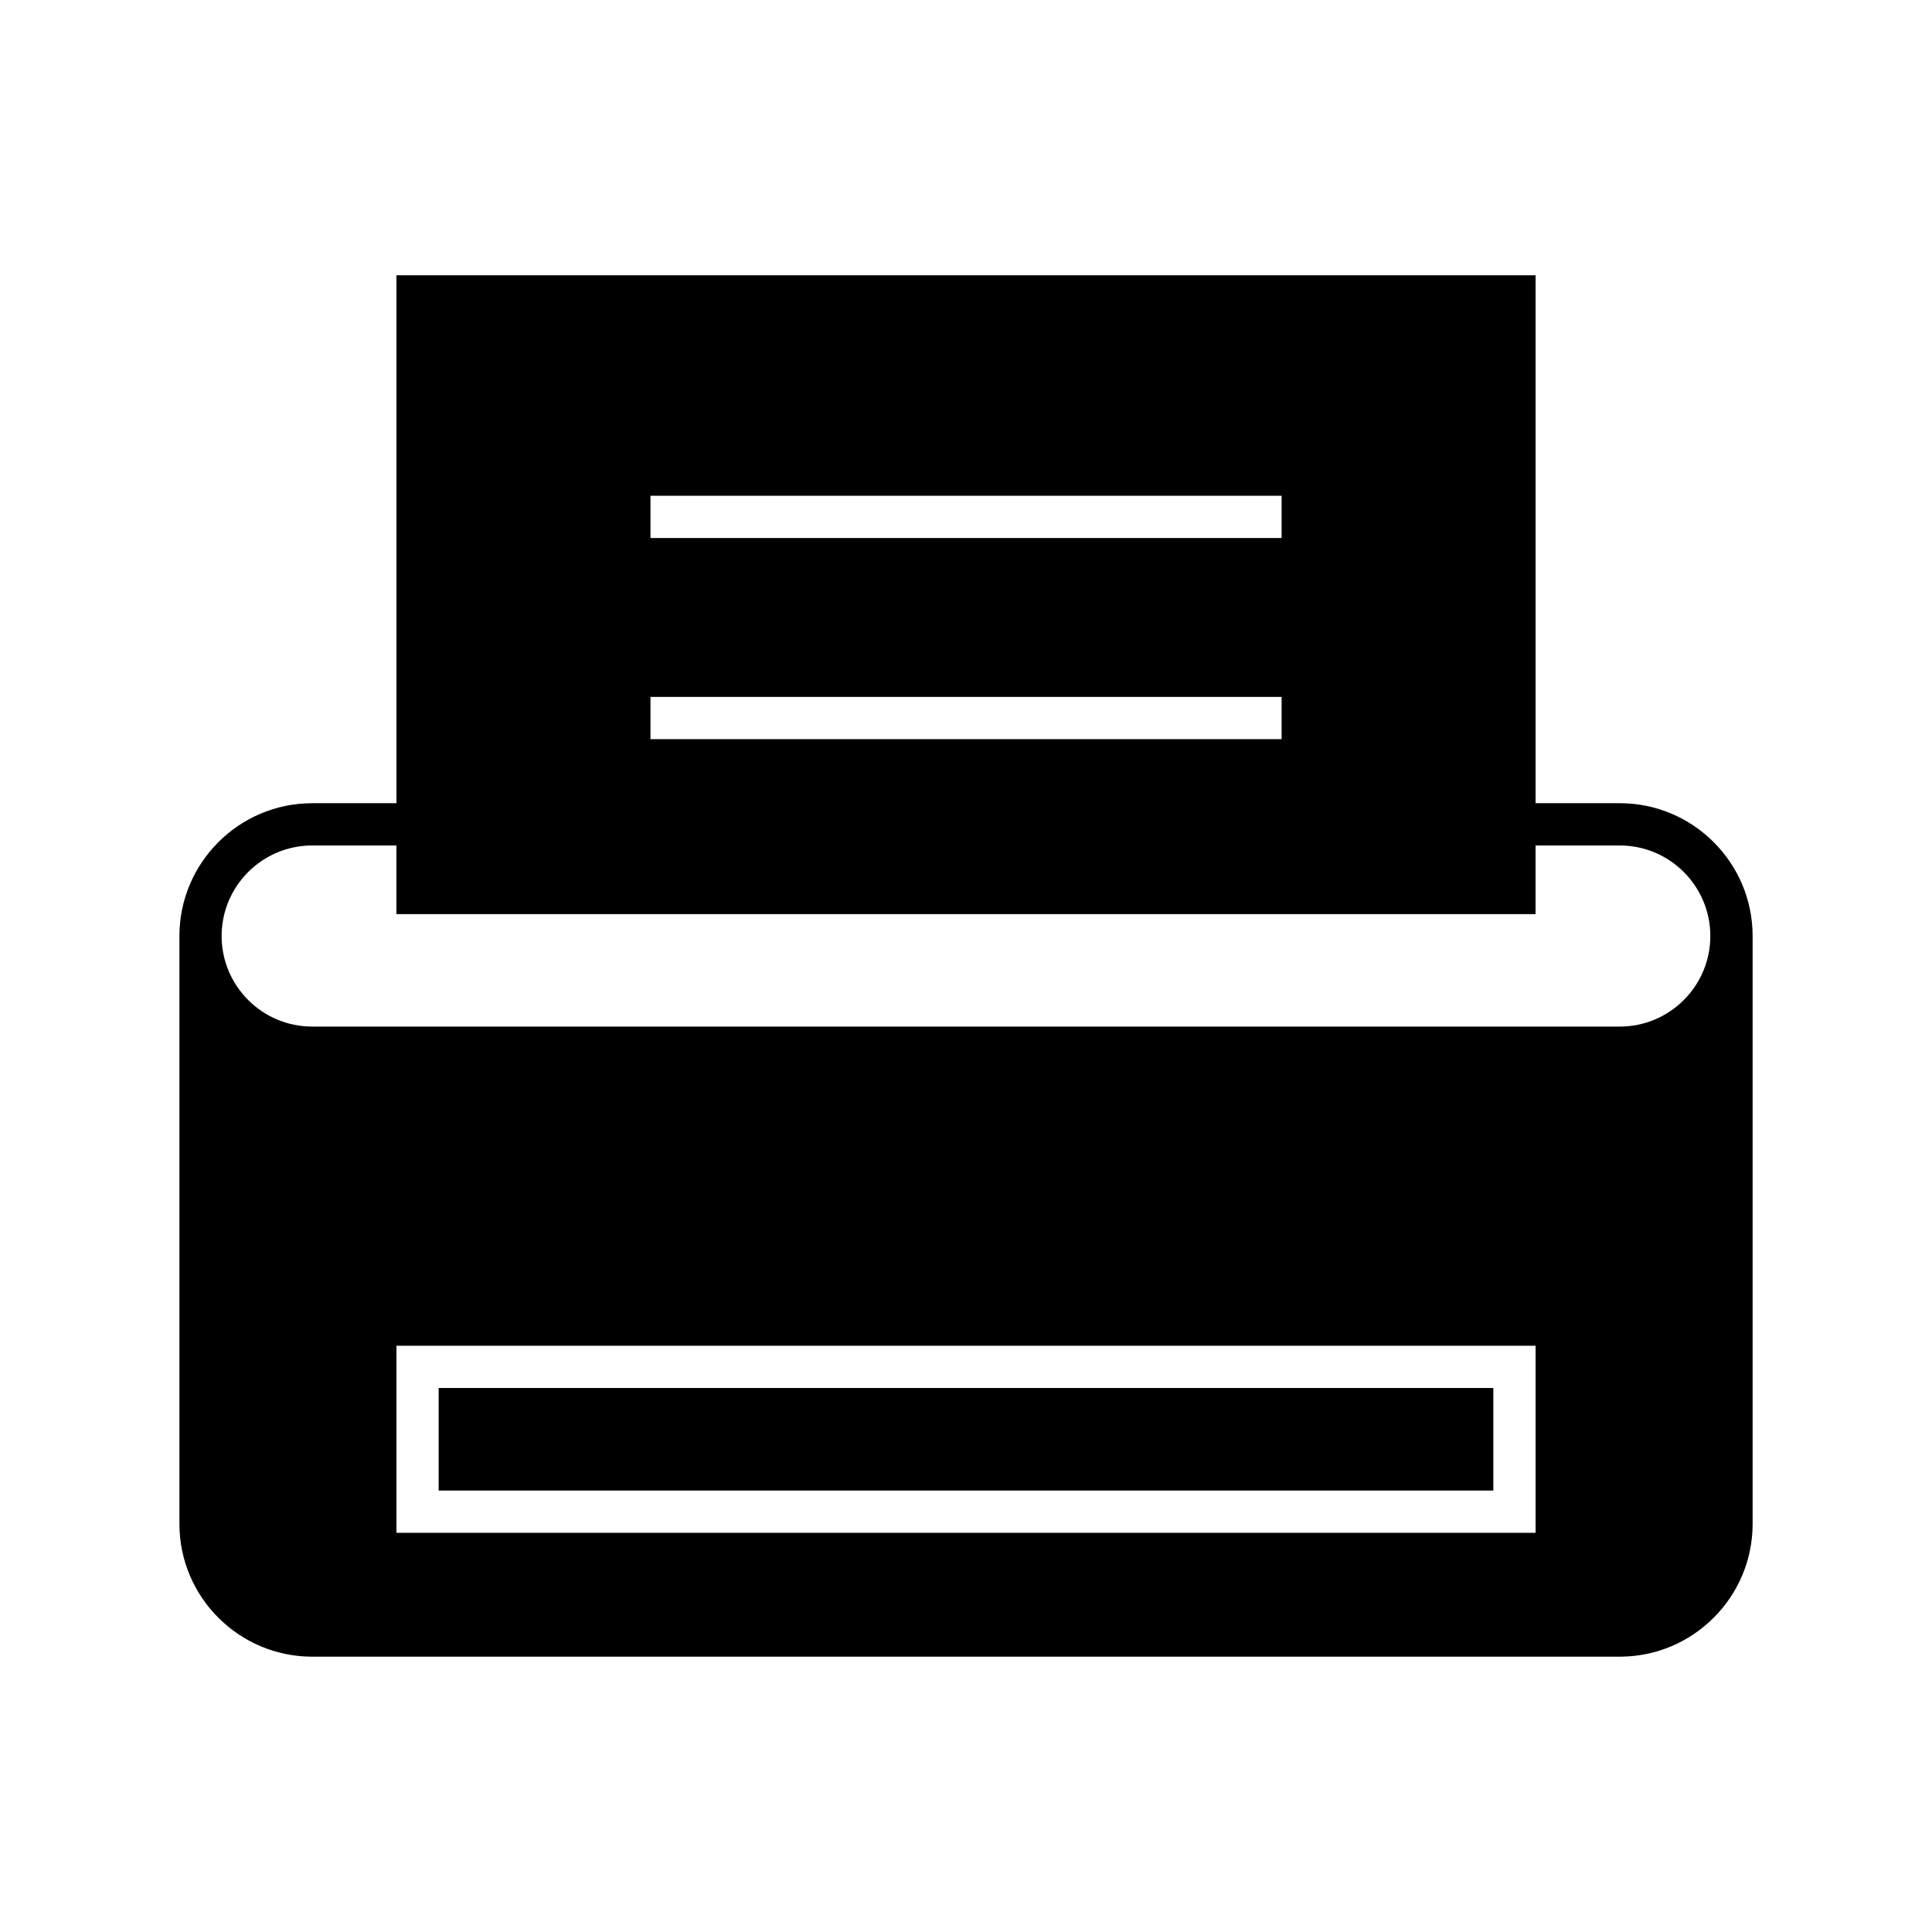 <?xml version="1.0" encoding="UTF-8"?>
<!-- Uploaded to: SVG Repo, www.svgrepo.com, Generator: SVG Repo Mixer Tools -->
<svg fill="#000000" width="800px" height="800px" version="1.1" viewBox="144 144 512 512" xmlns="http://www.w3.org/2000/svg">
 <g>
  <path d="m573.27 356.86h-22.32v-139.91h-301.89v139.91h-22.32c-19.402 0-35.191 15.789-35.191 35.188v155.8c0 19.402 15.789 35.188 35.191 35.188h346.53c19.402 0 35.191-15.789 35.191-35.188v-155.8c0-19.402-15.789-35.191-35.191-35.191zm-256.89-81.48h167.26v11.195h-167.26zm0 53.312h167.26v11.195h-167.26zm234.57 221.52h-301.89v-49.574h301.89zm22.32-134.16h-346.54c-13.234 0-23.996-10.762-23.996-24 0-13.23 10.766-23.992 23.996-23.992h22.32v18.188h301.89v-18.188h22.32c13.23 0 23.996 10.766 23.996 23.992 0.004 13.238-10.762 24-23.992 24z"/>
  <path d="m260.25 511.83h279.5v27.18h-279.5z"/>
 </g>
</svg>